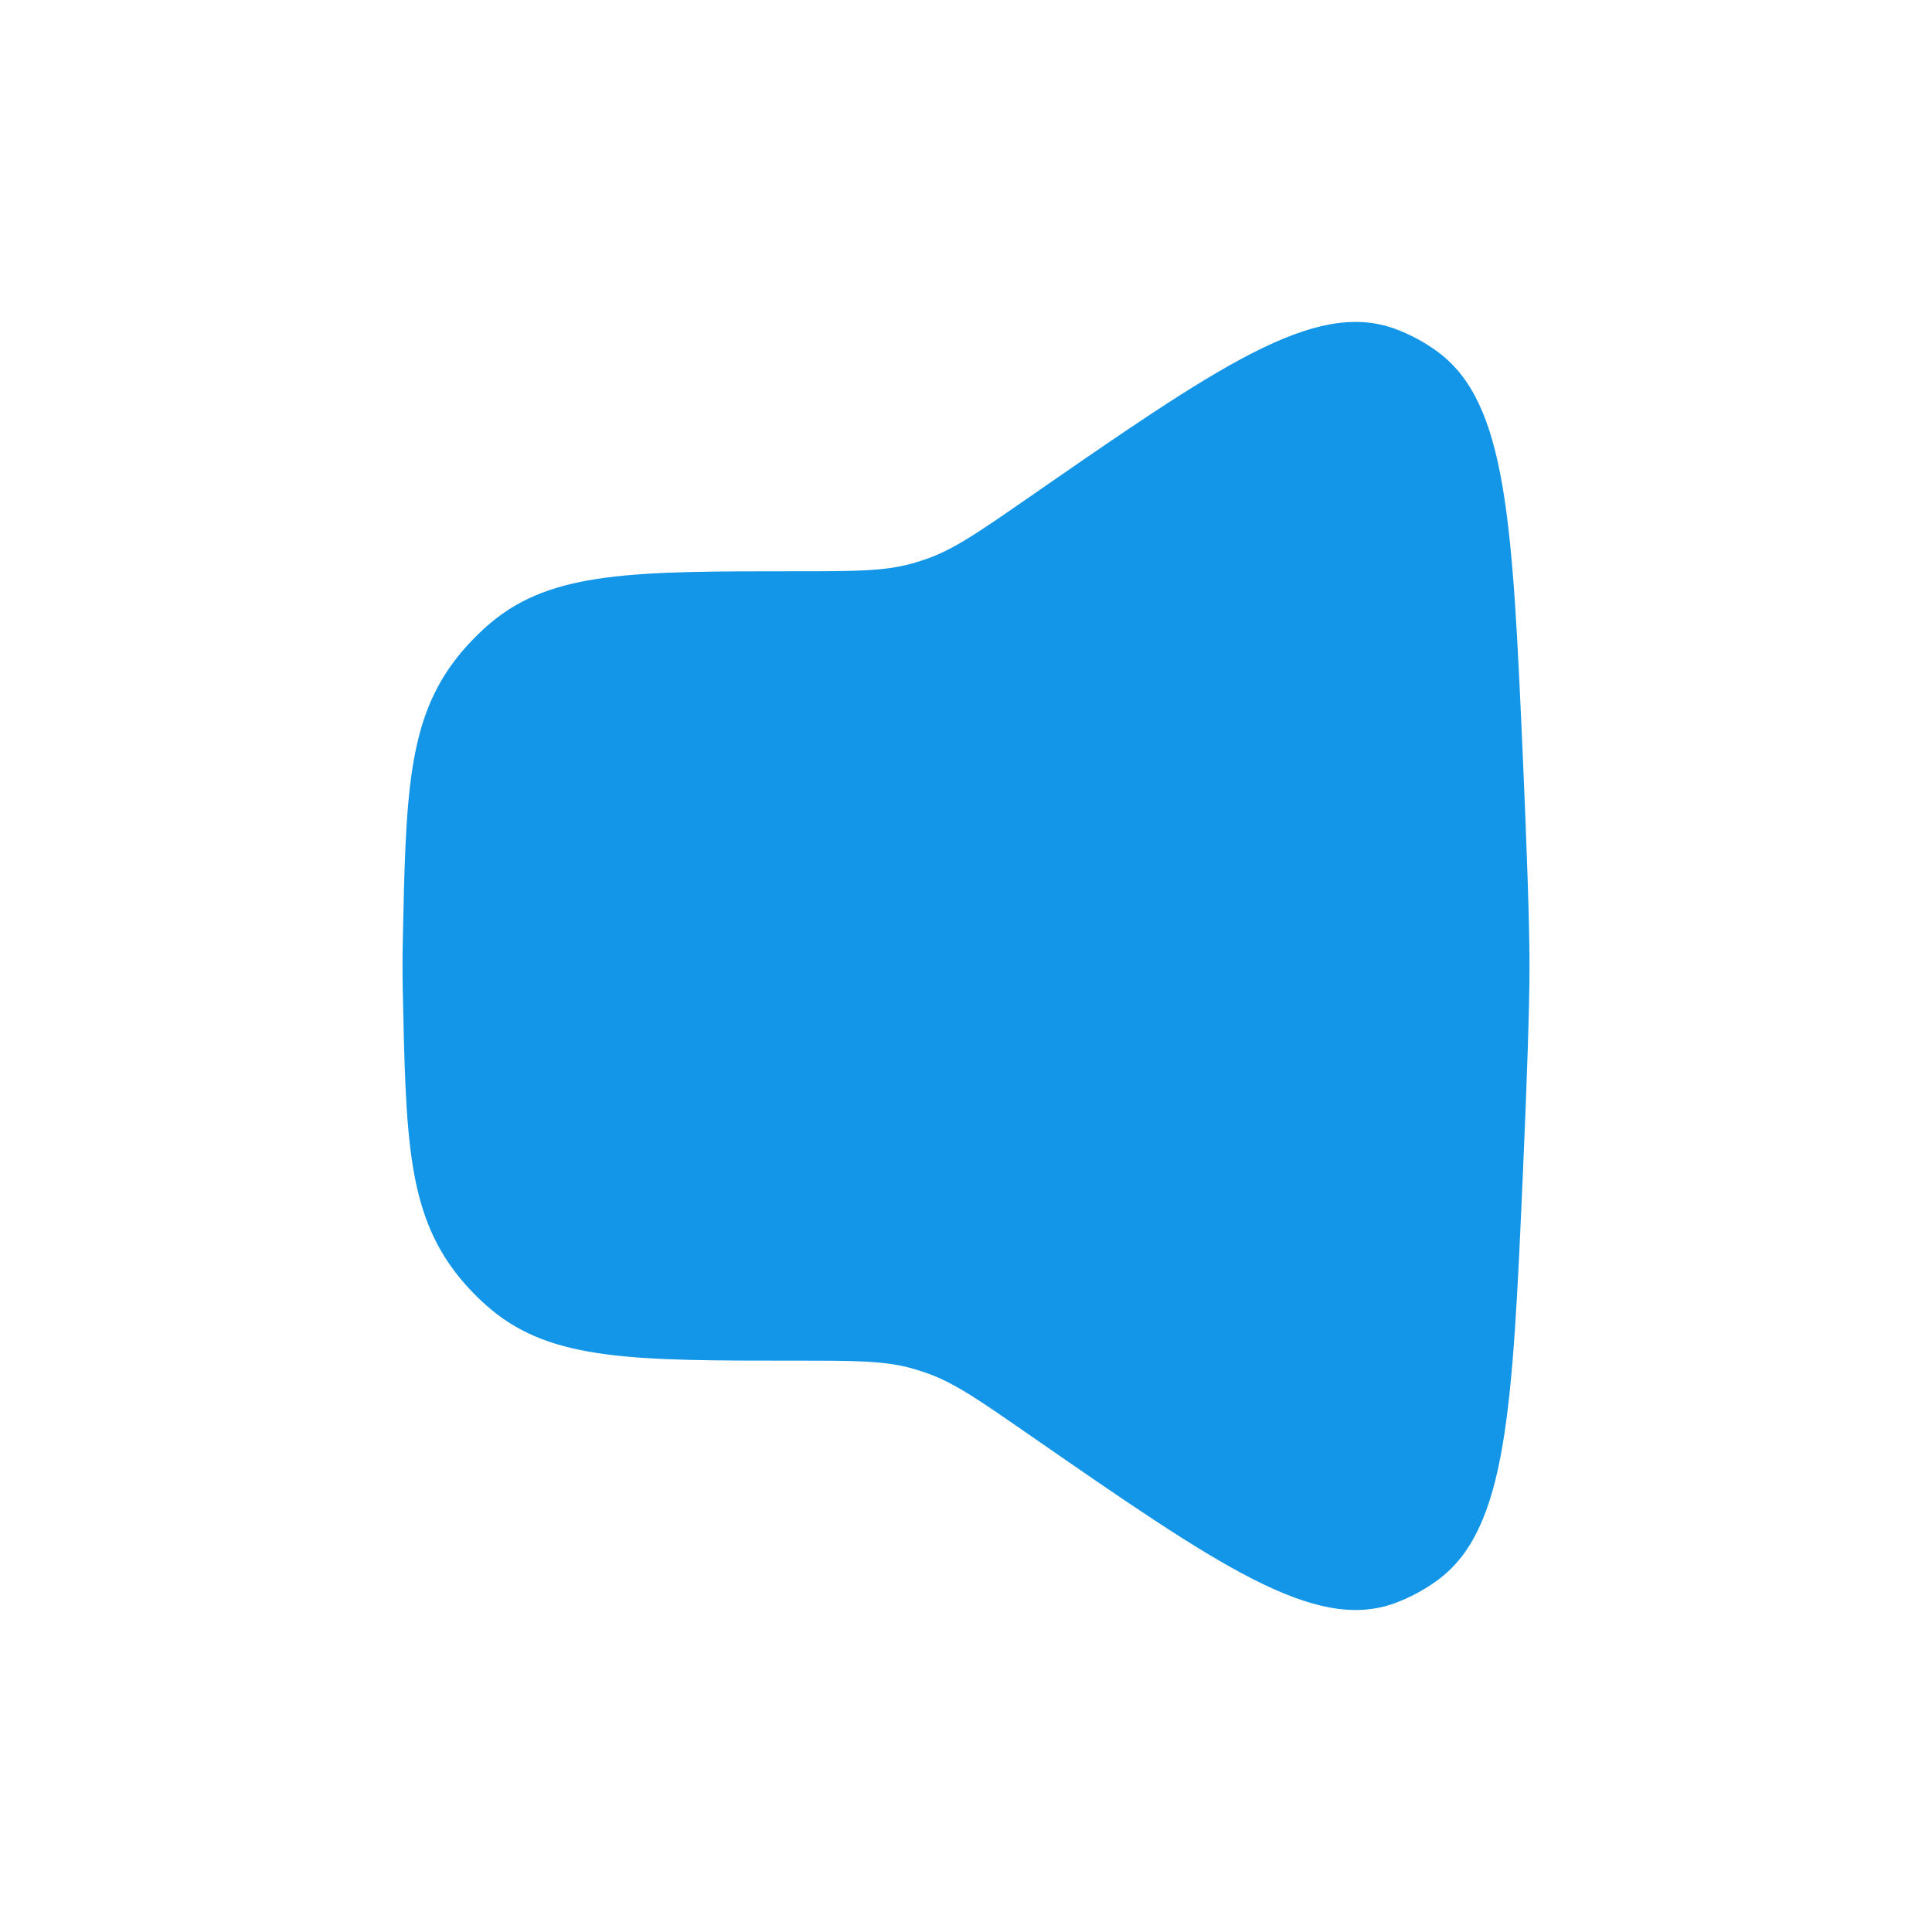 <svg width="76" height="76" viewBox="0 0 76 76" fill="none" xmlns="http://www.w3.org/2000/svg">
<path d="M15.843 37.099C15.963 31.263 16.024 28.346 17.99 25.851C18.348 25.395 18.877 24.854 19.32 24.486C21.736 22.472 24.928 22.472 31.316 22.472C33.596 22.472 34.739 22.472 35.828 22.181C36.054 22.118 36.277 22.047 36.496 21.969C37.56 21.586 38.513 20.924 40.416 19.607C47.934 14.397 51.69 11.794 54.847 12.925C55.452 13.143 56.038 13.457 56.56 13.843C59.287 15.854 59.496 20.541 59.91 29.908C60.062 33.378 60.167 36.352 60.167 37.998C60.167 39.645 60.062 42.622 59.91 46.089C59.496 55.456 59.287 60.143 56.56 62.154C56.036 62.538 55.46 62.847 54.85 63.072C51.693 64.203 47.934 61.6 40.416 56.391C38.513 55.073 37.56 54.411 36.496 54.028C36.276 53.949 36.053 53.879 35.828 53.816C34.739 53.525 33.599 53.525 31.316 53.525C24.928 53.525 21.736 53.525 19.317 51.511C18.83 51.102 18.386 50.646 17.99 50.149C16.024 47.647 15.963 44.734 15.843 38.901C15.831 38.299 15.831 37.701 15.843 37.099Z" fill="#1396E7"/>
</svg>
